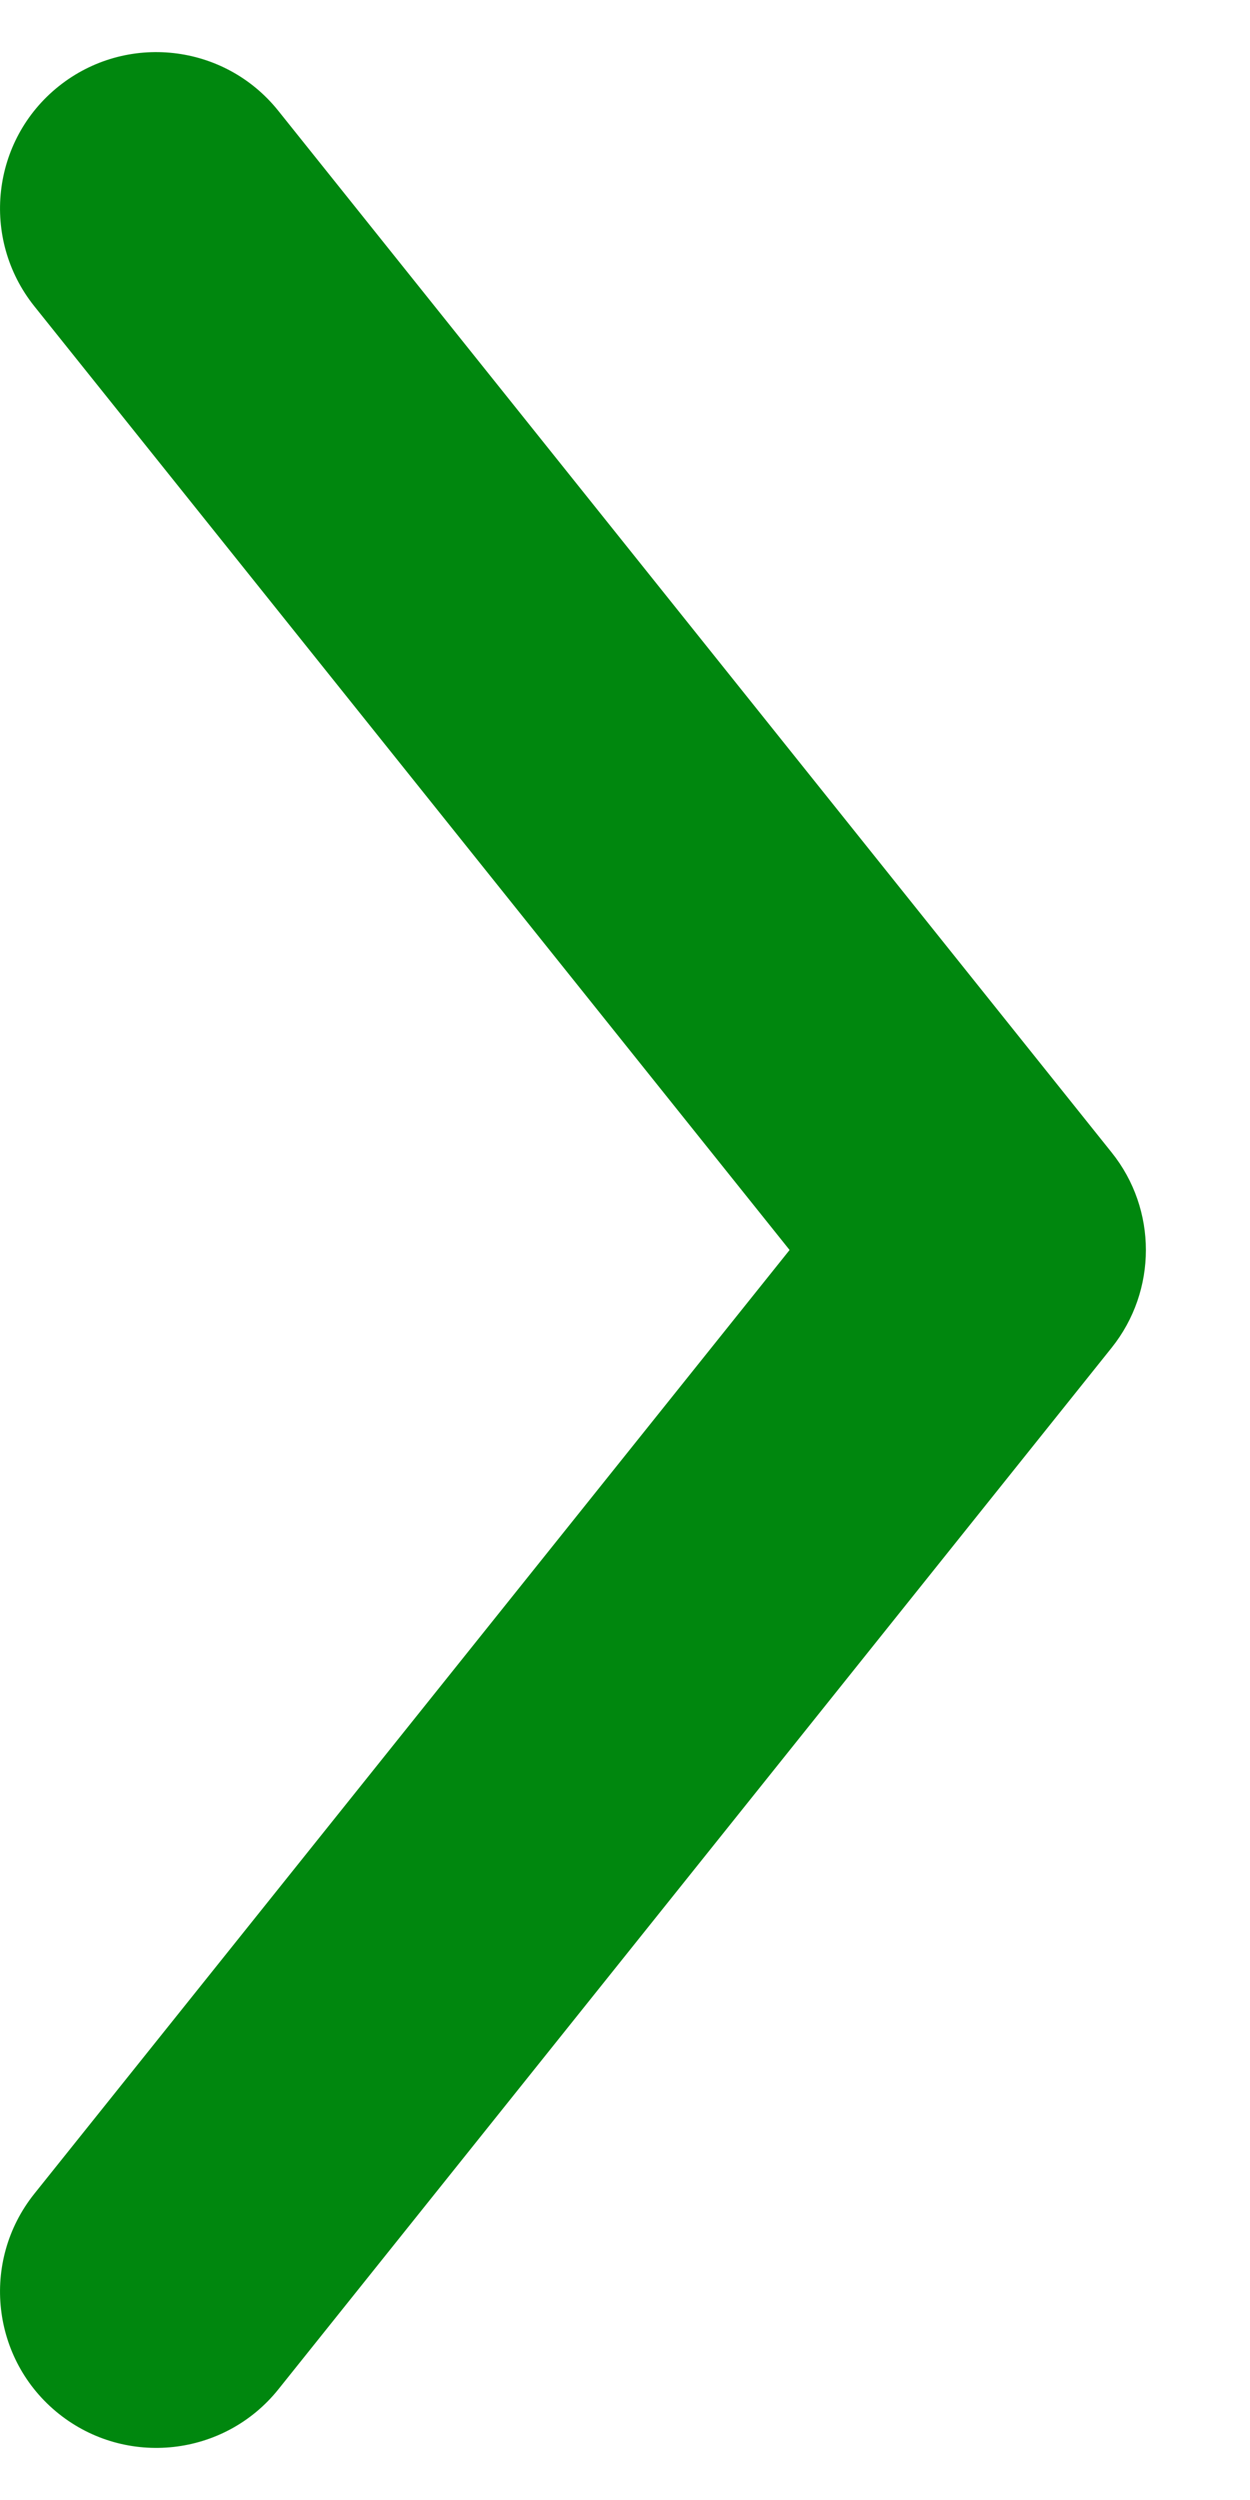 <svg width="6" height="12" viewBox="0 0 6 12" fill="none" xmlns="http://www.w3.org/2000/svg"><path fill-rule="evenodd" clip-rule="evenodd" d="M0.282 0.414C-0.042 0.673 -0.094 1.145 0.164 1.469L3.79 6L0.164 10.531C-0.094 10.855 -0.042 11.327 0.282 11.586C0.605 11.844 1.077 11.792 1.336 11.469L5.336 6.469C5.555 6.195 5.555 5.805 5.336 5.532L1.336 0.532C1.077 0.208 0.605 0.156 0.282 0.414Z" fill="#00870E"/></svg>